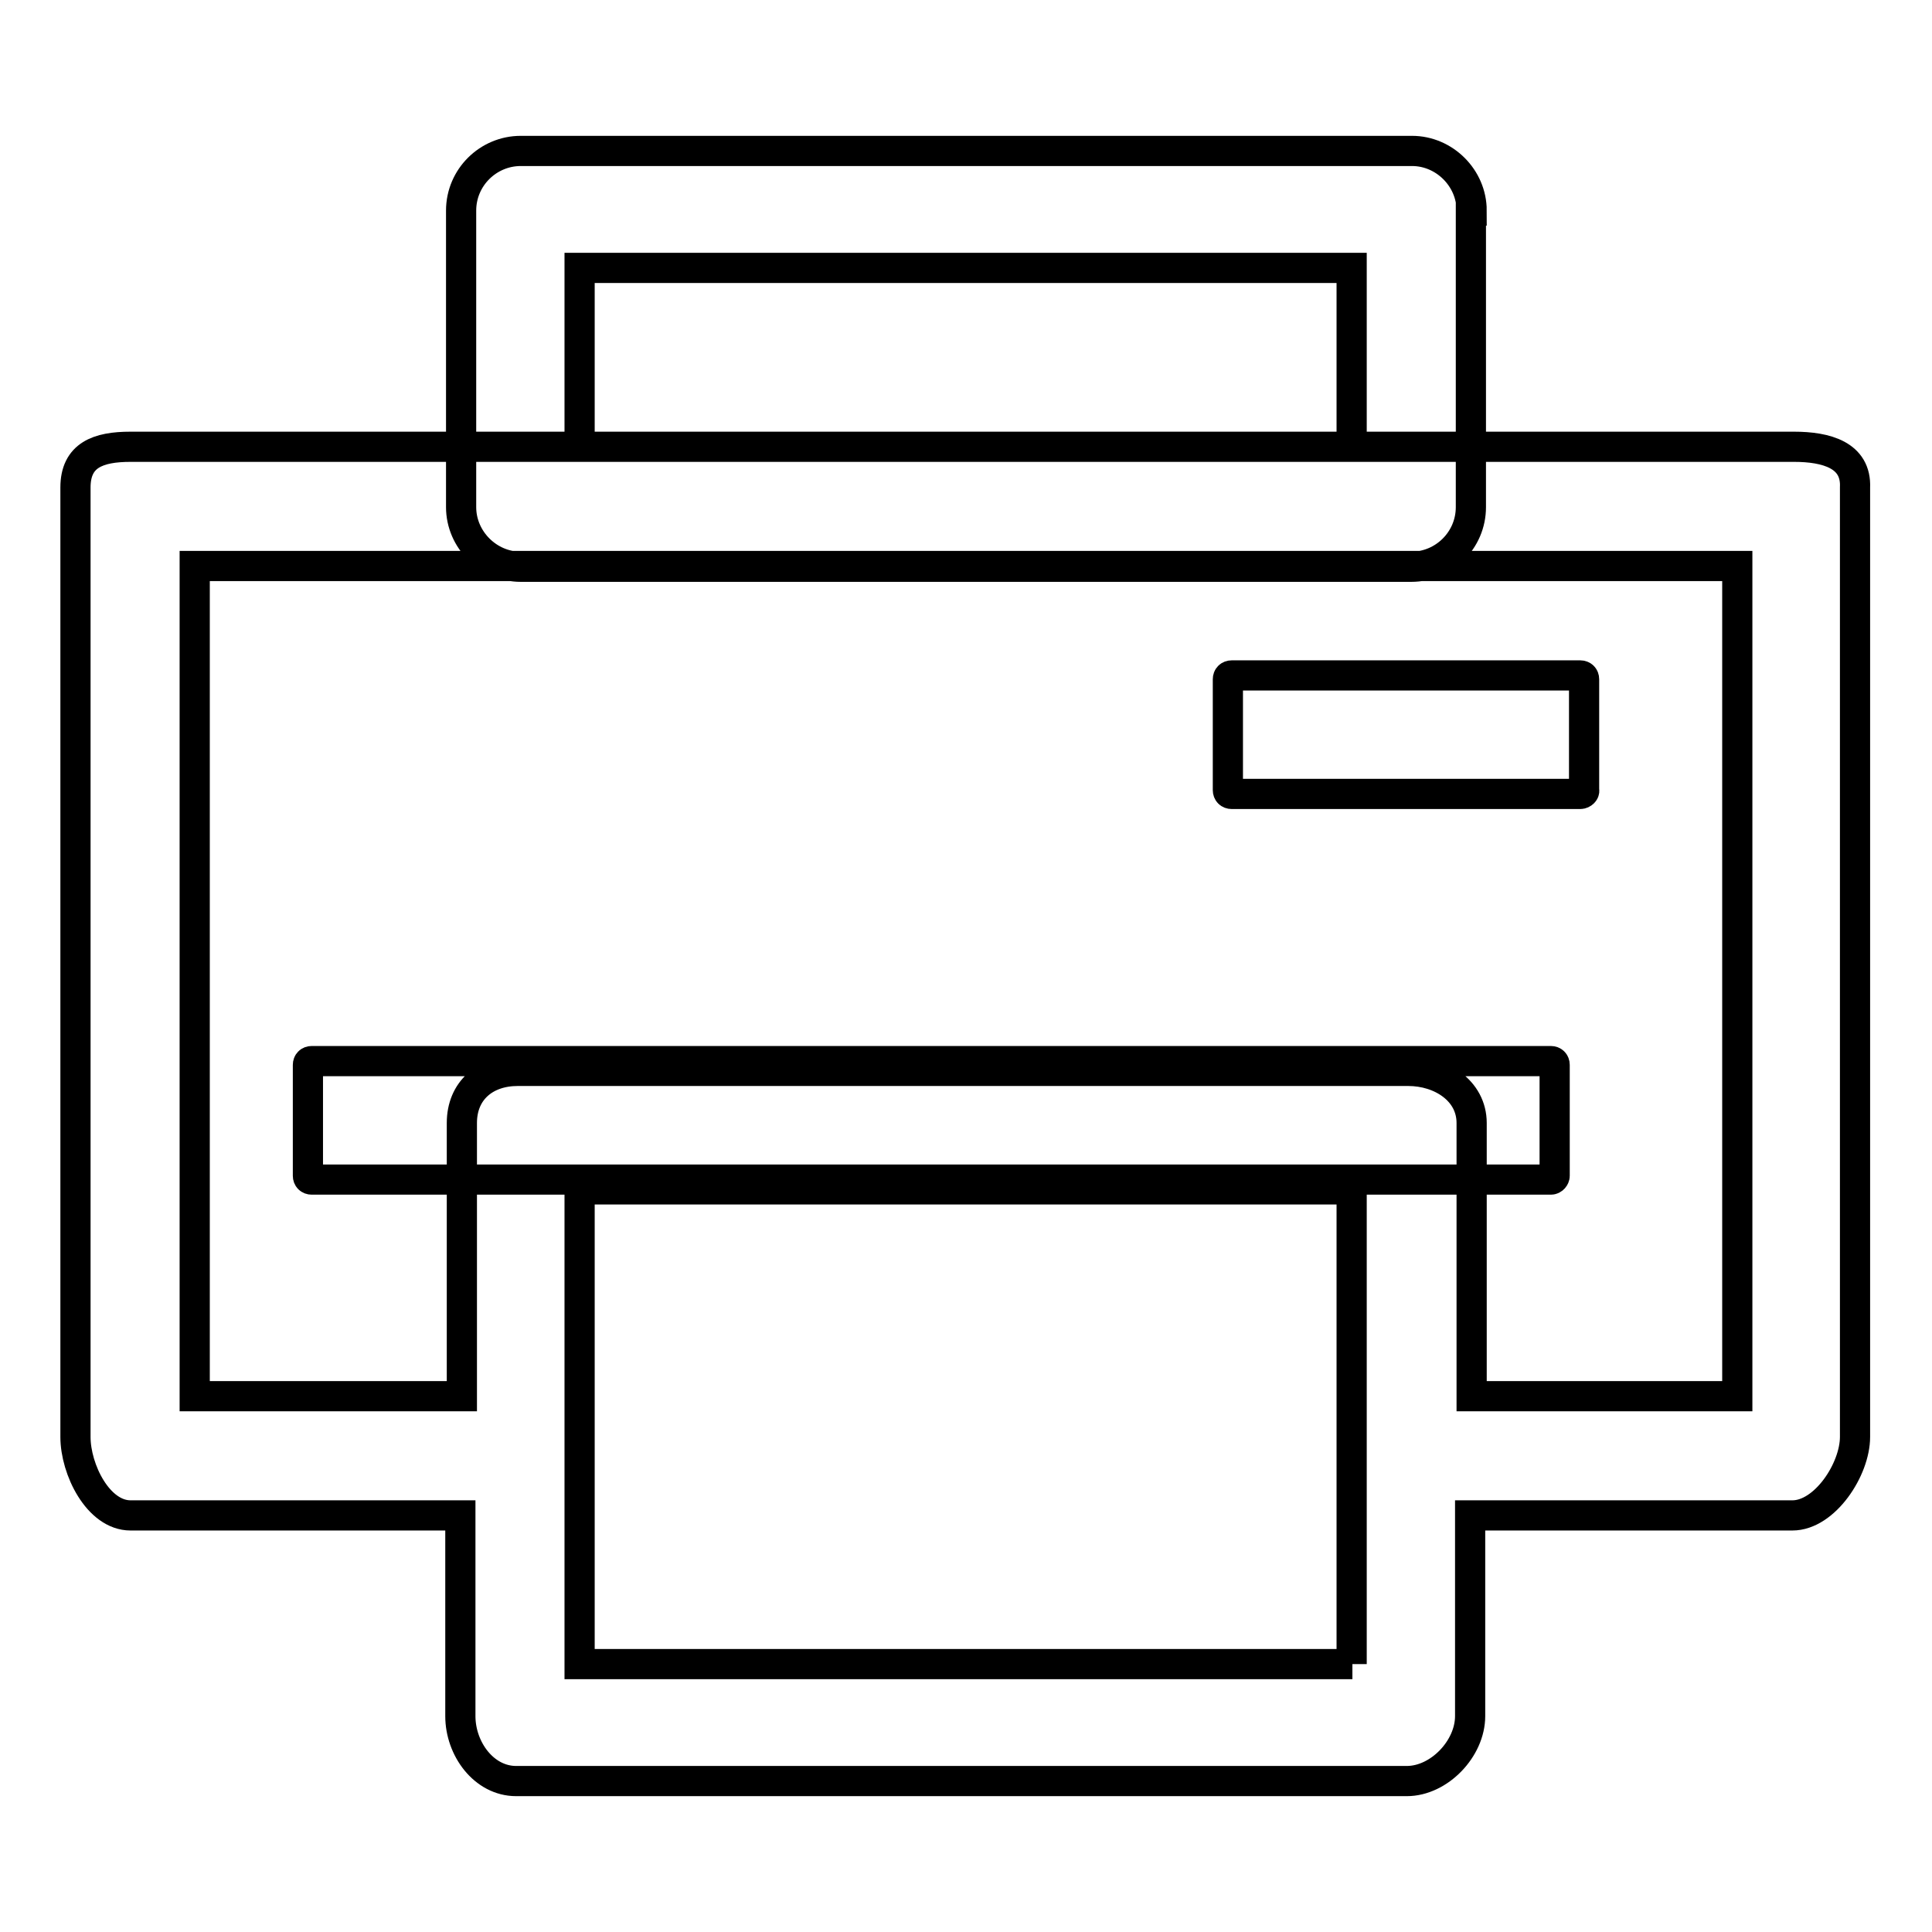 <?xml version="1.0" encoding="utf-8"?>
<!-- Svg Vector Icons : http://www.onlinewebfonts.com/icon -->
<!DOCTYPE svg PUBLIC "-//W3C//DTD SVG 1.1//EN" "http://www.w3.org/Graphics/SVG/1.1/DTD/svg11.dtd">
<svg version="1.1" xmlns="http://www.w3.org/2000/svg" xmlns:xlink="http://www.w3.org/1999/xlink" x="0px" y="0px" viewBox="0 0 256 256" enable-background="new 0 0 256 256" xml:space="preserve">
<g> <path stroke-width="4" fill-opacity="0" stroke="#000000"  d="M209.4,105.2h-46.2c-0.3,0-0.5-0.2-0.5-0.5V90c0-0.3,0.2-0.5,0.5-0.5h46.2c0.3,0,0.5,0.2,0.5,0.5v14.7 C210,104.9,209.7,105.2,209.4,105.2z M237.7,59.2H17.3c-4.3,0-7.3,1.1-7.3,5.4v125.8c0,4.3,3,10.4,7.3,10.4H61v26.6 c0,4.3,3.1,8.6,7.4,8.6h118c4.3,0,8.4-4.3,8.4-8.6v-26.6h42.7c4.3,0,8.3-6.1,8.3-10.4V64.6C246,60.3,242,59.2,237.7,59.2z  M179.2,220.5H76.8v-62.9h102.3V220.5z M230.2,185H195v-36.2c0-4.3-4.1-6.9-8.4-6.9h-118c-4.3,0-7.4,2.6-7.4,6.9V185H25.8V75h204.4 V185z M205.5,156.3H41.3c-0.3,0-0.5-0.2-0.5-0.5v-14.7c0-0.3,0.2-0.5,0.5-0.5h164.2c0.3,0,0.5,0.2,0.5,0.5v14.7 C206,156,205.8,156.3,205.5,156.3z M195,27.9c0-4.3-3.6-7.9-7.9-7.9H69c-4.3,0-7.9,3.5-7.9,7.9v39.3c0,4.3,3.6,7.9,7.9,7.9H187 c4.3,0,7.9-3.5,7.9-7.9V27.9z M179.2,59.2H76.8V35.5h102.3V59.2z"/></g>
</svg>